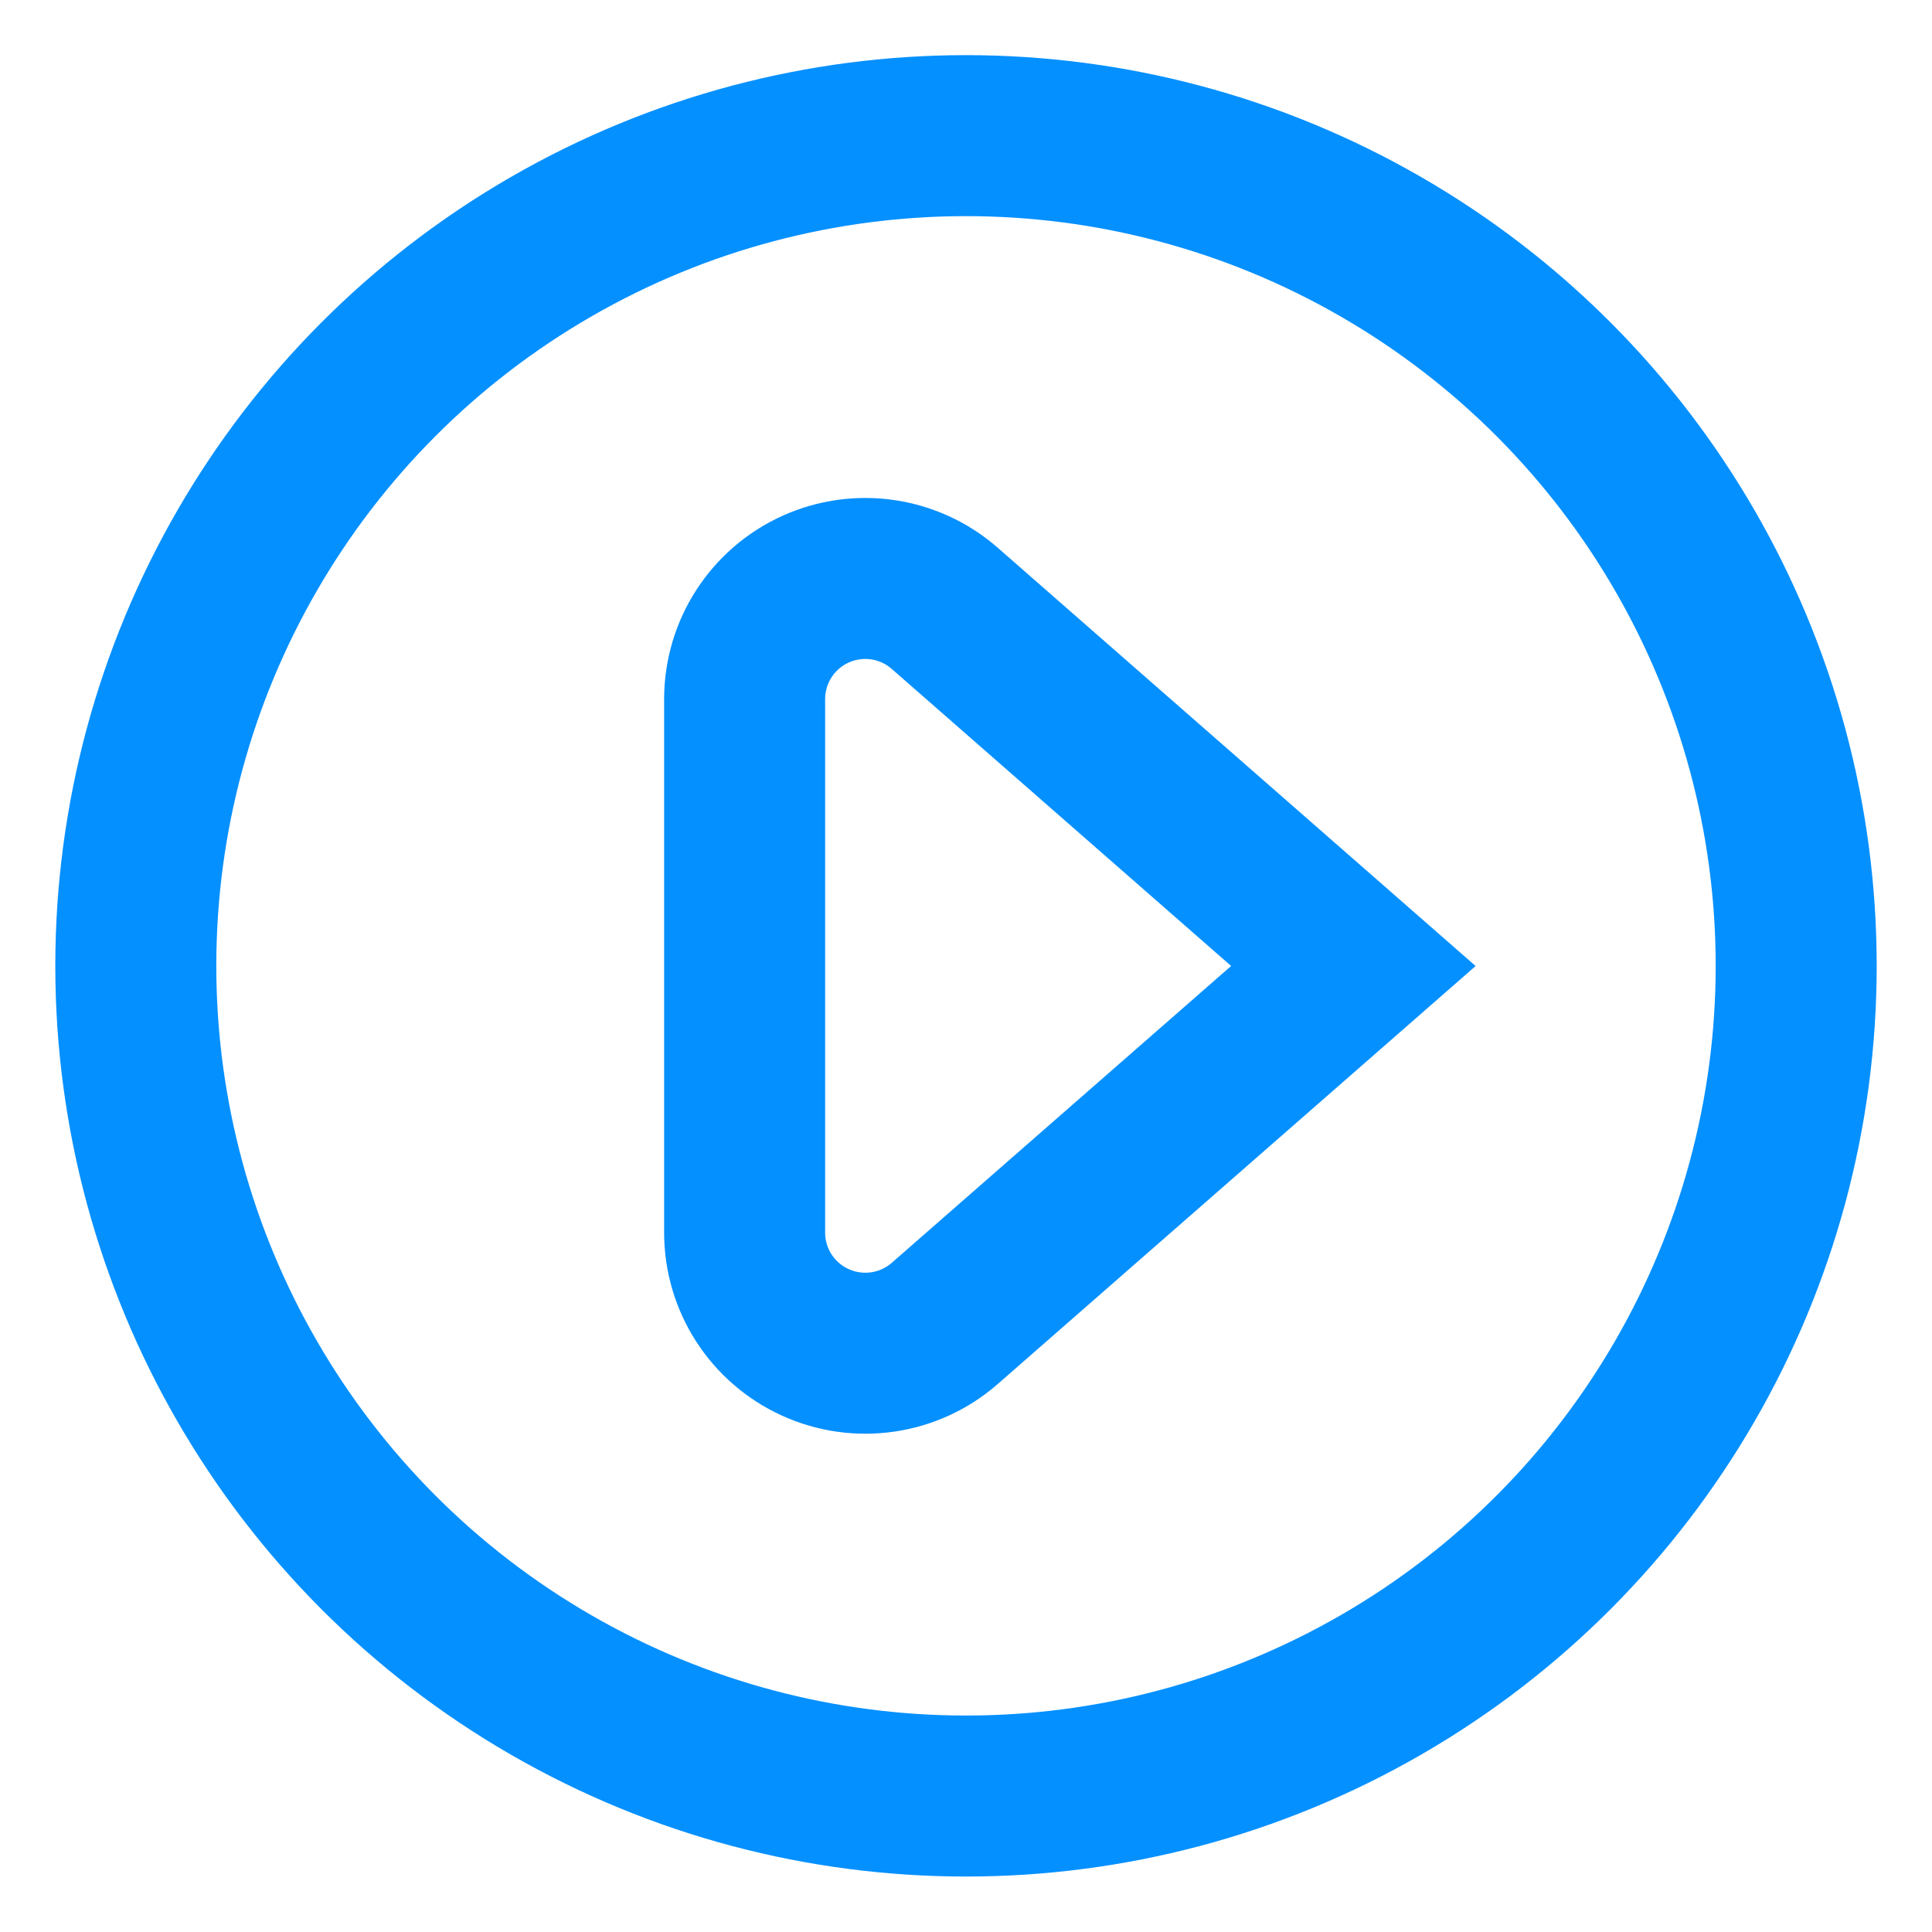<svg xmlns='http://www.w3.org/2000/svg' width='24' height='24' viewBox='0 0 24 24'> <g fill='none' fill-rule='evenodd' stroke='#0590FF' stroke-width='2' transform='translate(1 1)'> <circle cx='11' cy='10.998' r='10.313'/> <path d='M8.25,14.312 C8.25,14.9 8.594,15.433 9.13,15.676 C9.665,15.919 10.293,15.827 10.736,15.44 L15.812,11 L10.736,6.557 C10.293,6.169 9.665,6.077 9.129,6.32 C8.594,6.563 8.25,7.097 8.25,7.685 L8.25,14.312 Z'/> </g> </svg>